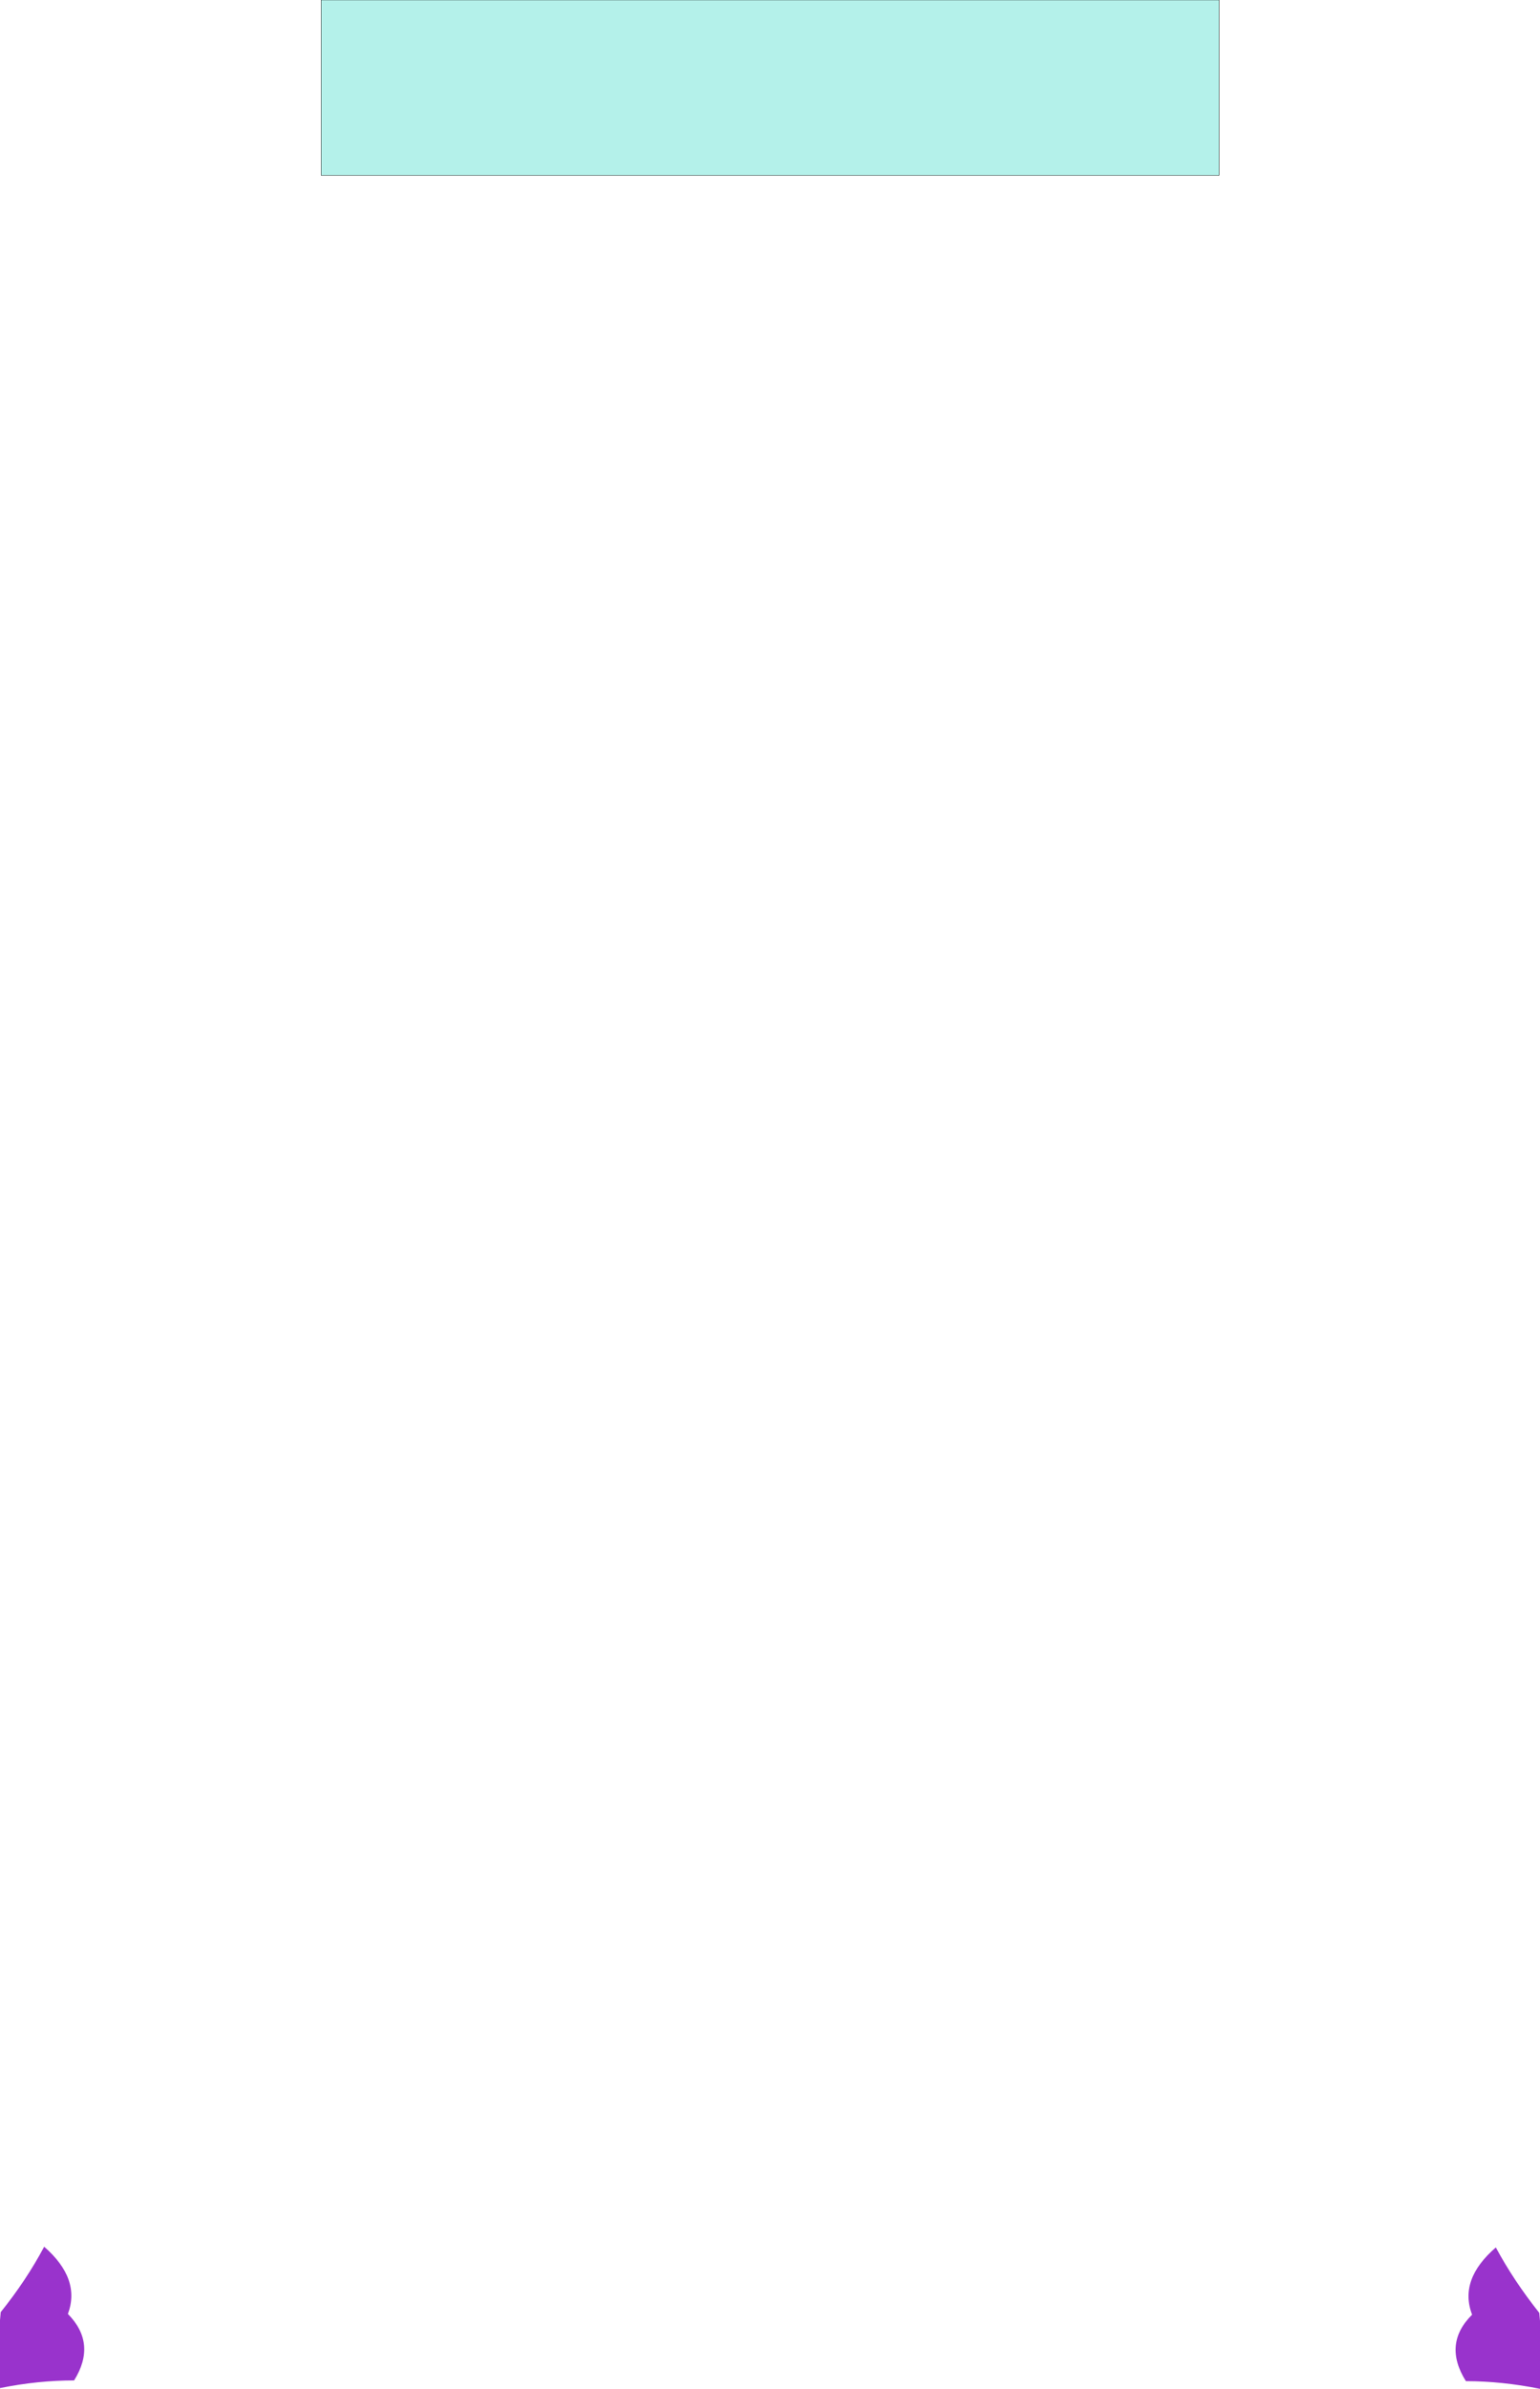 <?xml version="1.0" encoding="UTF-8" standalone="no"?>
<svg xmlns:xlink="http://www.w3.org/1999/xlink" height="326.95px" width="210.95px" xmlns="http://www.w3.org/2000/svg">
  <g transform="matrix(1.0, 0.0, 0.0, 1.0, 105.45, 163.45)">
    <path d="M95.35 162.45 Q92.15 157.35 96.2 153.35 94.35 148.55 99.45 144.15 101.9 148.7 105.4 153.1 L105.5 154.2 105.5 163.5 Q100.3 162.45 95.35 162.45 M-105.35 153.0 Q-101.85 148.65 -99.4 144.05 -94.35 148.45 -96.15 153.25 -92.15 157.3 -95.3 162.35 -100.3 162.35 -105.45 163.4 L-105.45 154.1 -105.35 153.0" fill="#9933cc" fill-rule="evenodd" stroke="none"/>
    <path d="M61.55 -139.45 L-61.45 -139.45 -61.45 -163.45 61.55 -163.45 61.55 -139.45" fill="#b4f1ea" fill-rule="evenodd" stroke="none"/>
    <path d="M61.55 -139.45 L-61.45 -139.45 -61.45 -163.45 61.55 -163.45 61.55 -139.45 Z" fill="none" stroke="#000000" stroke-linecap="round" stroke-linejoin="round" stroke-width="0.05"/>
  </g>
</svg>
